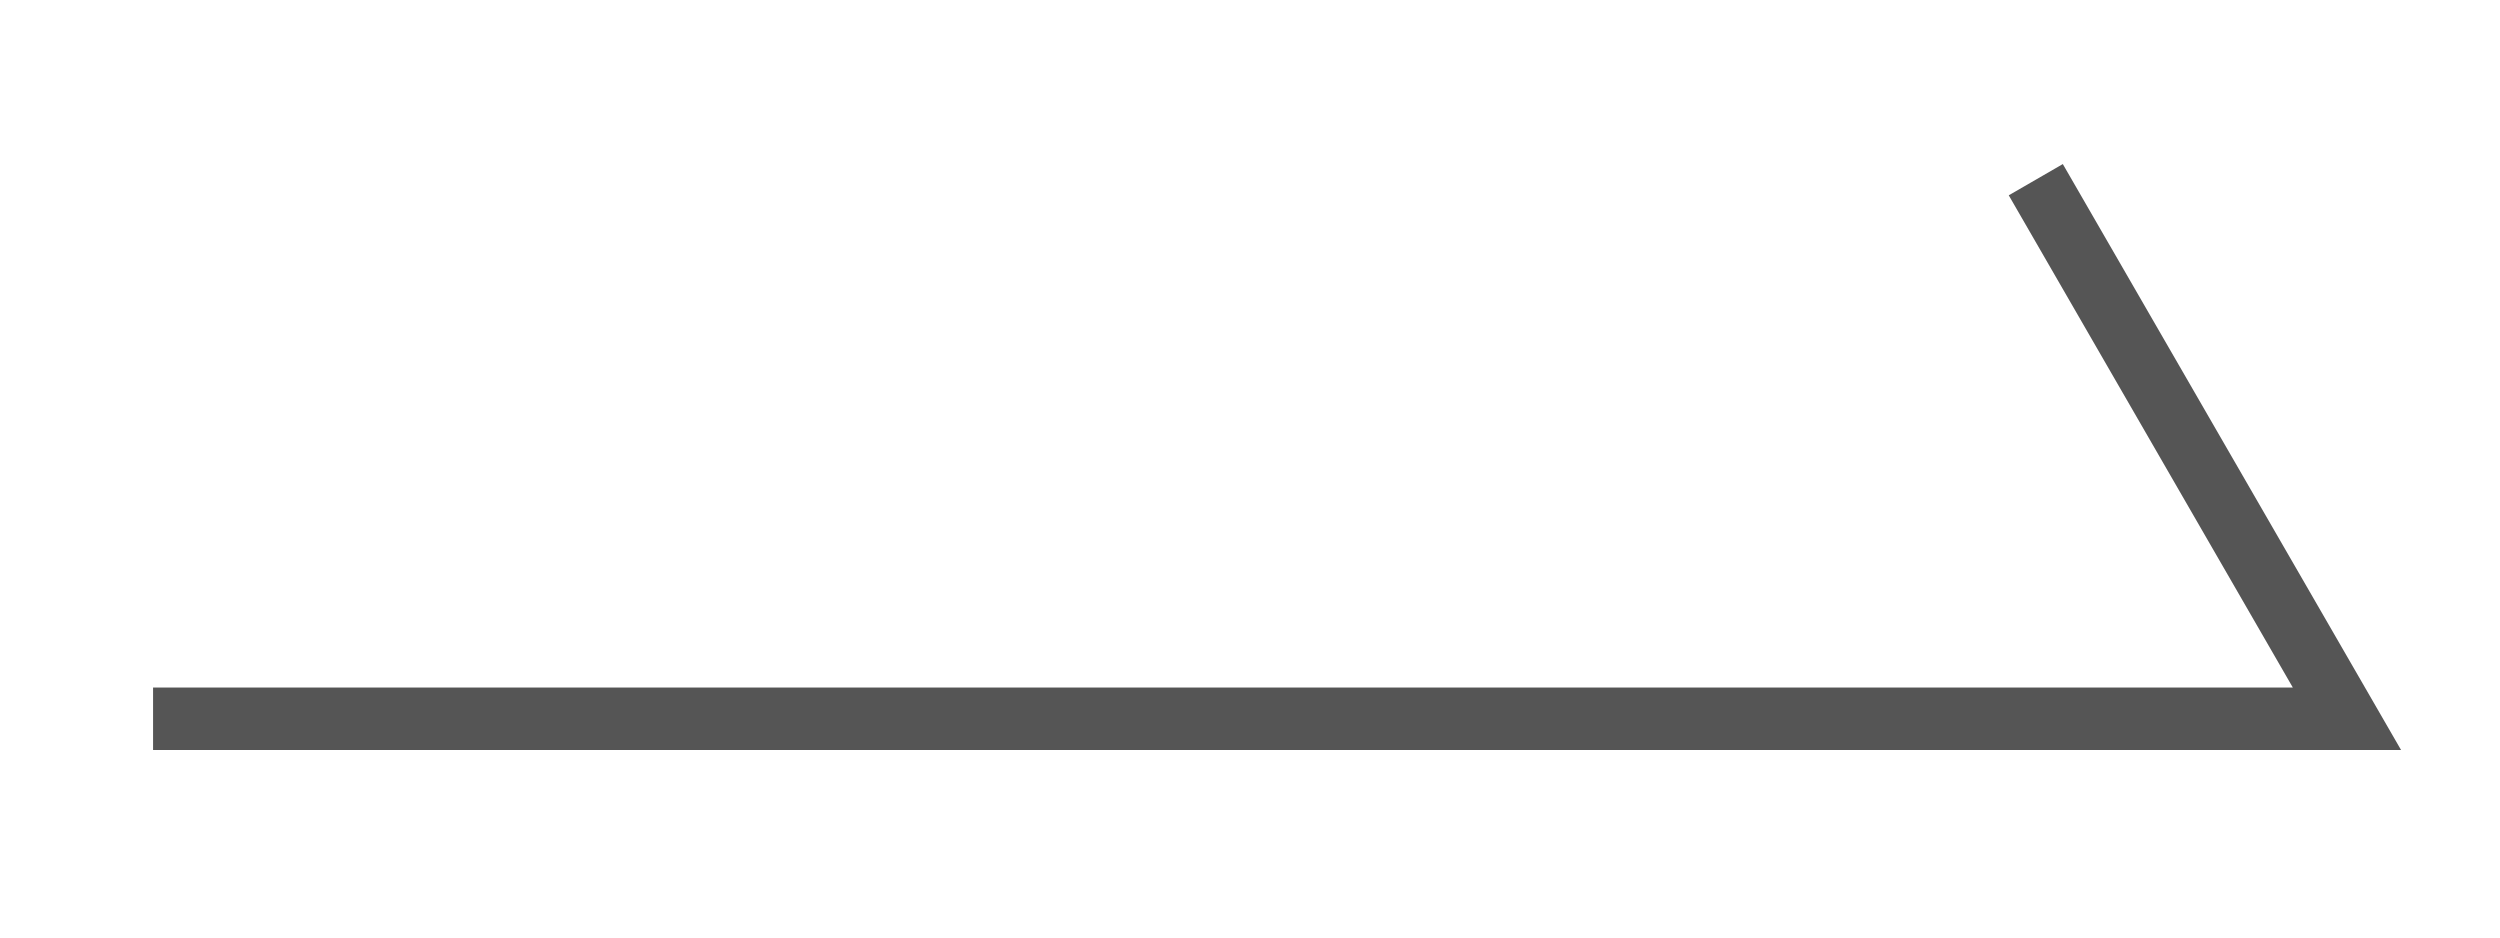 <?xml version="1.0" encoding="utf-8"?>
<!-- Generator: Adobe Illustrator 17.0.0, SVG Export Plug-In . SVG Version: 6.00 Build 0)  -->
<!DOCTYPE svg PUBLIC "-//W3C//DTD SVG 1.1//EN" "http://www.w3.org/Graphics/SVG/1.1/DTD/svg11.dtd">
<svg version="1.1" id="圖層_1" xmlns="http://www.w3.org/2000/svg" xmlns:xlink="http://www.w3.org/1999/xlink" x="0px" y="0px"
	 width="40px" height="15px" fill="#555" viewBox="0 0 40 15" enable-background="new 0 0 40 15" xml:space="preserve">
<polygon points="38.417,12 2.449,12 2.449,11 36.685,11 32.14,3.125 33.005,2.625 "/>
</svg>

